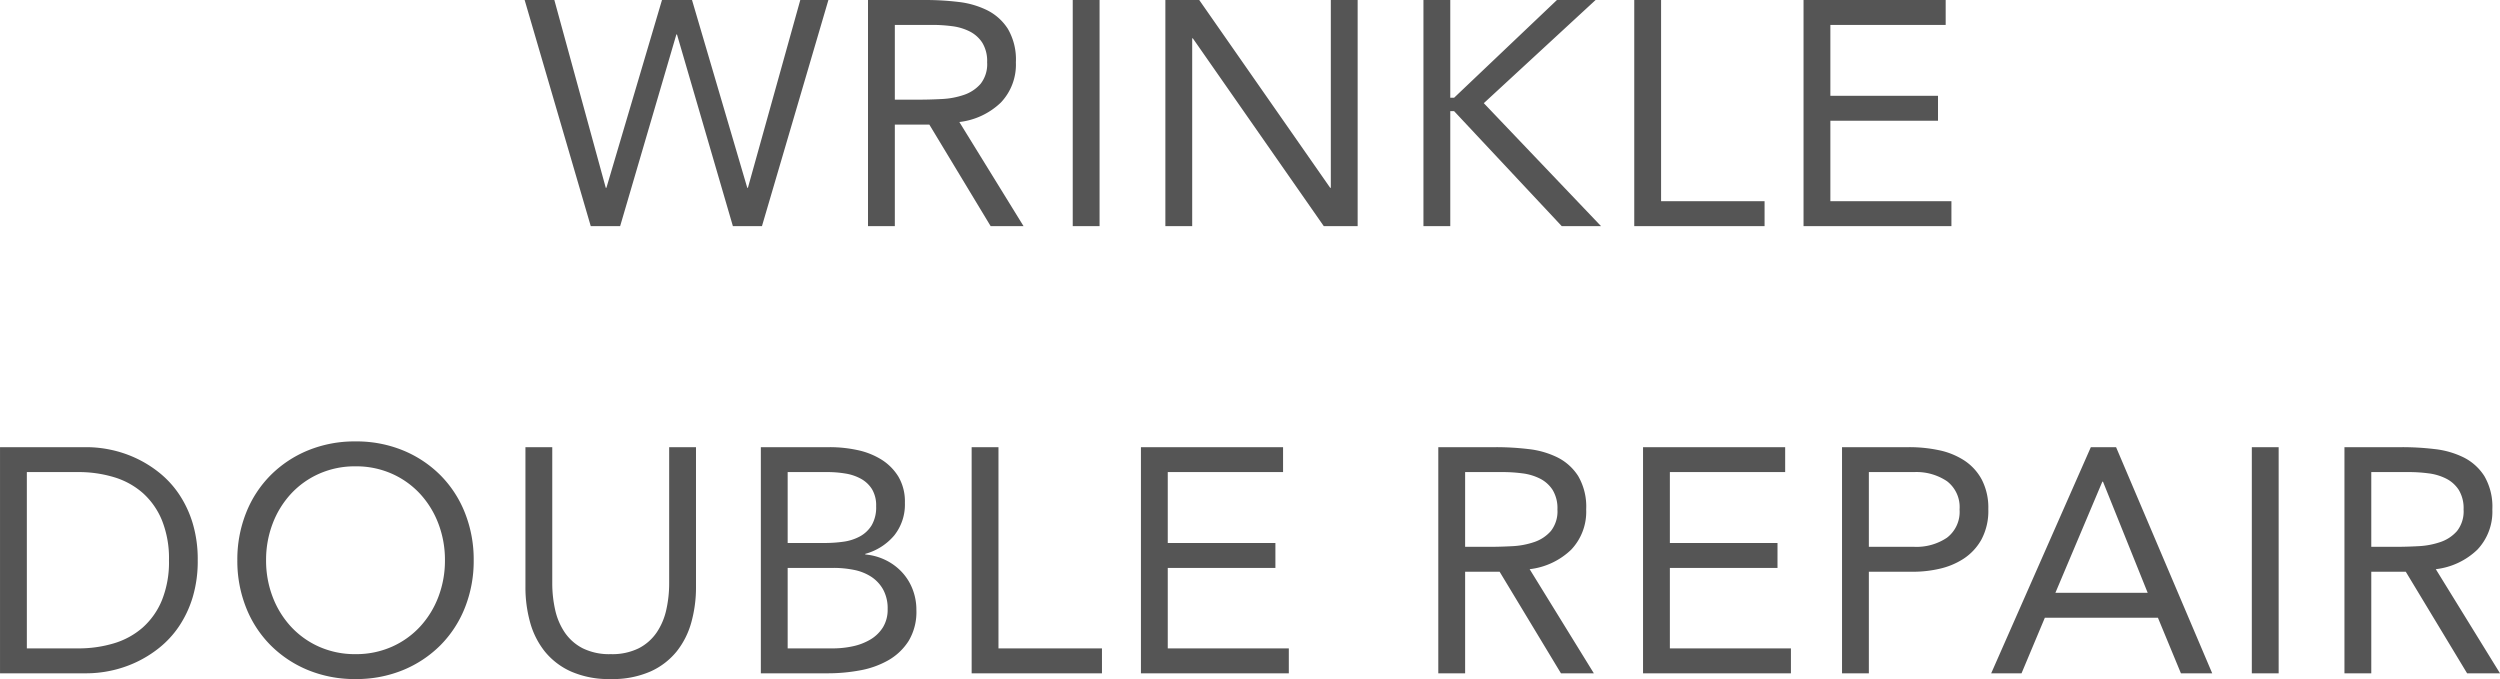 <svg xmlns="http://www.w3.org/2000/svg" width="156.541" height="42.52" viewBox="0 0 156.541 42.52">
  <path id="Path_13915" data-name="Path 13915" d="M-45.03-14.16h1.86L-39.95-2.4h.04l3.48-11.76h1.88L-31.09-2.4h.04l3.28-11.76h1.76L-30.17,0h-1.82l-3.5-12h-.04L-39.05,0h-1.84Zm21.5,0h3.62a17.191,17.191,0,0,1,2.03.12,5.456,5.456,0,0,1,1.81.52,3.274,3.274,0,0,1,1.3,1.17,3.8,3.8,0,0,1,.5,2.09,3.448,3.448,0,0,1-.94,2.52,4.491,4.491,0,0,1-2.6,1.22L-13.79,0h-2.06l-3.84-6.36h-2.16V0h-1.68Zm1.68,6.24h1.5q.7,0,1.45-.04a4.973,4.973,0,0,0,1.38-.26,2.4,2.4,0,0,0,1.04-.69,1.993,1.993,0,0,0,.41-1.35,2.2,2.2,0,0,0-.3-1.22,2.027,2.027,0,0,0-.79-.71,3.364,3.364,0,0,0-1.1-.33,9.449,9.449,0,0,0-1.23-.08h-2.36Zm11.14-6.24h1.68V0h-1.68Zm5.8,0h2.12L5.41-2.4h.04V-14.16H7.13V0H5.01l-8.2-11.76h-.04V0H-4.91Zm16.16,0h1.68v6.12h.24l6.44-6.12h2.42l-7,6.46L22.37,0H19.91L13.17-7.2h-.24V0H11.25Zm13.2,0h1.68v12.6h6.48V0H24.45Zm10.6,0h8.9v1.56H36.73v4.44h6.74V-6.6H36.73v5.04h7.58V0H35.05Zm-112.93,28h5.44a7.374,7.374,0,0,1,1.48.16,7.272,7.272,0,0,1,1.55.51,7.2,7.2,0,0,1,1.48.91,6.057,6.057,0,0,1,1.25,1.35,6.752,6.752,0,0,1,.86,1.82,7.845,7.845,0,0,1,.32,2.33,7.845,7.845,0,0,1-.32,2.33,6.752,6.752,0,0,1-.86,1.82,6.057,6.057,0,0,1-1.25,1.35,7.2,7.2,0,0,1-1.48.91,7.272,7.272,0,0,1-1.55.51,7.374,7.374,0,0,1-1.48.16h-5.44Zm1.68,12.6H-73a7.652,7.652,0,0,0,2.26-.32,4.832,4.832,0,0,0,1.8-.99,4.655,4.655,0,0,0,1.2-1.71,6.4,6.4,0,0,0,.44-2.5,6.4,6.4,0,0,0-.44-2.5,4.655,4.655,0,0,0-1.2-1.71,4.832,4.832,0,0,0-1.8-.99A7.652,7.652,0,0,0-73,15.4h-3.2Zm20.58,1.92a7.678,7.678,0,0,1-2.97-.56,7.137,7.137,0,0,1-2.34-1.55,6.962,6.962,0,0,1-1.54-2.36,7.9,7.9,0,0,1-.55-2.97,7.9,7.9,0,0,1,.55-2.97,6.962,6.962,0,0,1,1.54-2.36,7.137,7.137,0,0,1,2.34-1.55,7.678,7.678,0,0,1,2.97-.56,7.678,7.678,0,0,1,2.97.56,7.137,7.137,0,0,1,2.34,1.55,6.962,6.962,0,0,1,1.54,2.36,7.9,7.9,0,0,1,.55,2.97,7.9,7.9,0,0,1-.55,2.97,6.962,6.962,0,0,1-1.54,2.36,7.137,7.137,0,0,1-2.34,1.55A7.678,7.678,0,0,1-55.62,28.36Zm0-1.56a5.5,5.5,0,0,0,2.27-.46,5.357,5.357,0,0,0,1.77-1.26,5.755,5.755,0,0,0,1.15-1.87,6.345,6.345,0,0,0,.41-2.29,6.345,6.345,0,0,0-.41-2.29,5.755,5.755,0,0,0-1.15-1.87,5.357,5.357,0,0,0-1.77-1.26,5.5,5.5,0,0,0-2.27-.46,5.5,5.5,0,0,0-2.27.46,5.357,5.357,0,0,0-1.77,1.26,5.755,5.755,0,0,0-1.15,1.87,6.345,6.345,0,0,0-.41,2.29,6.345,6.345,0,0,0,.41,2.29,5.755,5.755,0,0,0,1.15,1.87,5.357,5.357,0,0,0,1.77,1.26A5.5,5.5,0,0,0-55.62,26.8Zm21.32-4.2a8.156,8.156,0,0,1-.29,2.2,5.092,5.092,0,0,1-.92,1.83,4.447,4.447,0,0,1-1.65,1.26,5.9,5.9,0,0,1-2.48.47,5.9,5.9,0,0,1-2.48-.47,4.447,4.447,0,0,1-1.65-1.26,5.092,5.092,0,0,1-.92-1.83,8.156,8.156,0,0,1-.29-2.2V13.84h1.68v8.52a7.54,7.54,0,0,0,.18,1.66,4.115,4.115,0,0,0,.6,1.42,3.043,3.043,0,0,0,1.12.99,3.741,3.741,0,0,0,1.76.37,3.741,3.741,0,0,0,1.76-.37,3.043,3.043,0,0,0,1.12-.99,4.115,4.115,0,0,0,.6-1.42,7.54,7.54,0,0,0,.18-1.66V13.84h1.68Zm4.06-8.76h4.32a8.186,8.186,0,0,1,1.72.18,4.673,4.673,0,0,1,1.5.59,3.282,3.282,0,0,1,1.07,1.07,3.054,3.054,0,0,1,.41,1.64,3.109,3.109,0,0,1-.67,2.05,3.621,3.621,0,0,1-1.81,1.15v.04a3.563,3.563,0,0,1,1.27.35,3.487,3.487,0,0,1,1.02.75,3.341,3.341,0,0,1,.67,1.07,3.546,3.546,0,0,1,.24,1.31,3.519,3.519,0,0,1-.49,1.94,3.65,3.65,0,0,1-1.28,1.21,5.585,5.585,0,0,1-1.78.63,10.993,10.993,0,0,1-1.97.18h-4.22Zm1.68,6h2.32a8.41,8.41,0,0,0,1.17-.08,3.015,3.015,0,0,0,1.03-.33,1.962,1.962,0,0,0,.74-.7,2.23,2.23,0,0,0,.28-1.19,1.971,1.971,0,0,0-.26-1.07,1.9,1.9,0,0,0-.69-.65,2.982,2.982,0,0,0-.98-.33,6.862,6.862,0,0,0-1.11-.09h-2.5Zm0,6.6h2.84a5.885,5.885,0,0,0,1.23-.13,3.627,3.627,0,0,0,1.1-.42,2.331,2.331,0,0,0,.79-.76,2.1,2.1,0,0,0,.3-1.15,2.438,2.438,0,0,0-.29-1.24,2.3,2.3,0,0,0-.76-.8,3.1,3.1,0,0,0-1.08-.42,6.461,6.461,0,0,0-1.25-.12h-2.88Zm11.52-12.6h1.68v12.6h6.48V28h-8.16Zm10.6,0h8.9V15.4H-4.76v4.44H1.98V21.4H-4.76v5.04H2.82V28H-6.44Zm18.62,0H15.8a17.191,17.191,0,0,1,2.03.12,5.456,5.456,0,0,1,1.81.52,3.274,3.274,0,0,1,1.3,1.17,3.8,3.8,0,0,1,.5,2.09,3.448,3.448,0,0,1-.94,2.52,4.491,4.491,0,0,1-2.6,1.22L21.92,28H19.86l-3.84-6.36H13.86V28H12.18Zm1.68,6.24h1.5q.7,0,1.45-.04a4.973,4.973,0,0,0,1.38-.26,2.4,2.4,0,0,0,1.04-.69,1.993,1.993,0,0,0,.41-1.35,2.2,2.2,0,0,0-.3-1.22,2.027,2.027,0,0,0-.79-.71,3.364,3.364,0,0,0-1.1-.33,9.449,9.449,0,0,0-1.23-.08H13.86ZM25,13.84h8.9V15.4H26.68v4.44h6.74V21.4H26.68v5.04h7.58V28H25Zm12.46,0h4.2a8.938,8.938,0,0,1,1.87.19,4.634,4.634,0,0,1,1.58.64,3.29,3.29,0,0,1,1.1,1.2,3.815,3.815,0,0,1,.41,1.85,3.788,3.788,0,0,1-.44,1.92,3.433,3.433,0,0,1-1.13,1.2,4.632,4.632,0,0,1-1.51.62,7.282,7.282,0,0,1-1.56.18H39.14V28H37.46Zm1.68,6.24h2.84a3.422,3.422,0,0,0,2.05-.57,2.035,2.035,0,0,0,.79-1.77,2.035,2.035,0,0,0-.79-1.77,3.422,3.422,0,0,0-2.05-.57H39.14Zm13.9-6.24h1.58L60.64,28H58.68l-1.44-3.48H50.16L48.7,28H46.8ZM53.8,16h-.04l-2.94,6.96H56.6Zm9.32-2.16H64.8V28H63.12Zm5.8,0h3.62a17.191,17.191,0,0,1,2.03.12,5.456,5.456,0,0,1,1.81.52,3.274,3.274,0,0,1,1.3,1.17,3.8,3.8,0,0,1,.5,2.09,3.448,3.448,0,0,1-.94,2.52,4.491,4.491,0,0,1-2.6,1.22L78.66,28H76.6l-3.84-6.36H70.6V28H68.92Zm1.68,6.24h1.5q.7,0,1.45-.04a4.973,4.973,0,0,0,1.38-.26,2.4,2.4,0,0,0,1.04-.69,1.993,1.993,0,0,0,.41-1.35,2.2,2.2,0,0,0-.3-1.22,2.027,2.027,0,0,0-.79-.71,3.364,3.364,0,0,0-1.1-.33,9.449,9.449,0,0,0-1.23-.08H70.6Z" transform="translate(77.881 14.16)" fill="#555"/>
</svg>

